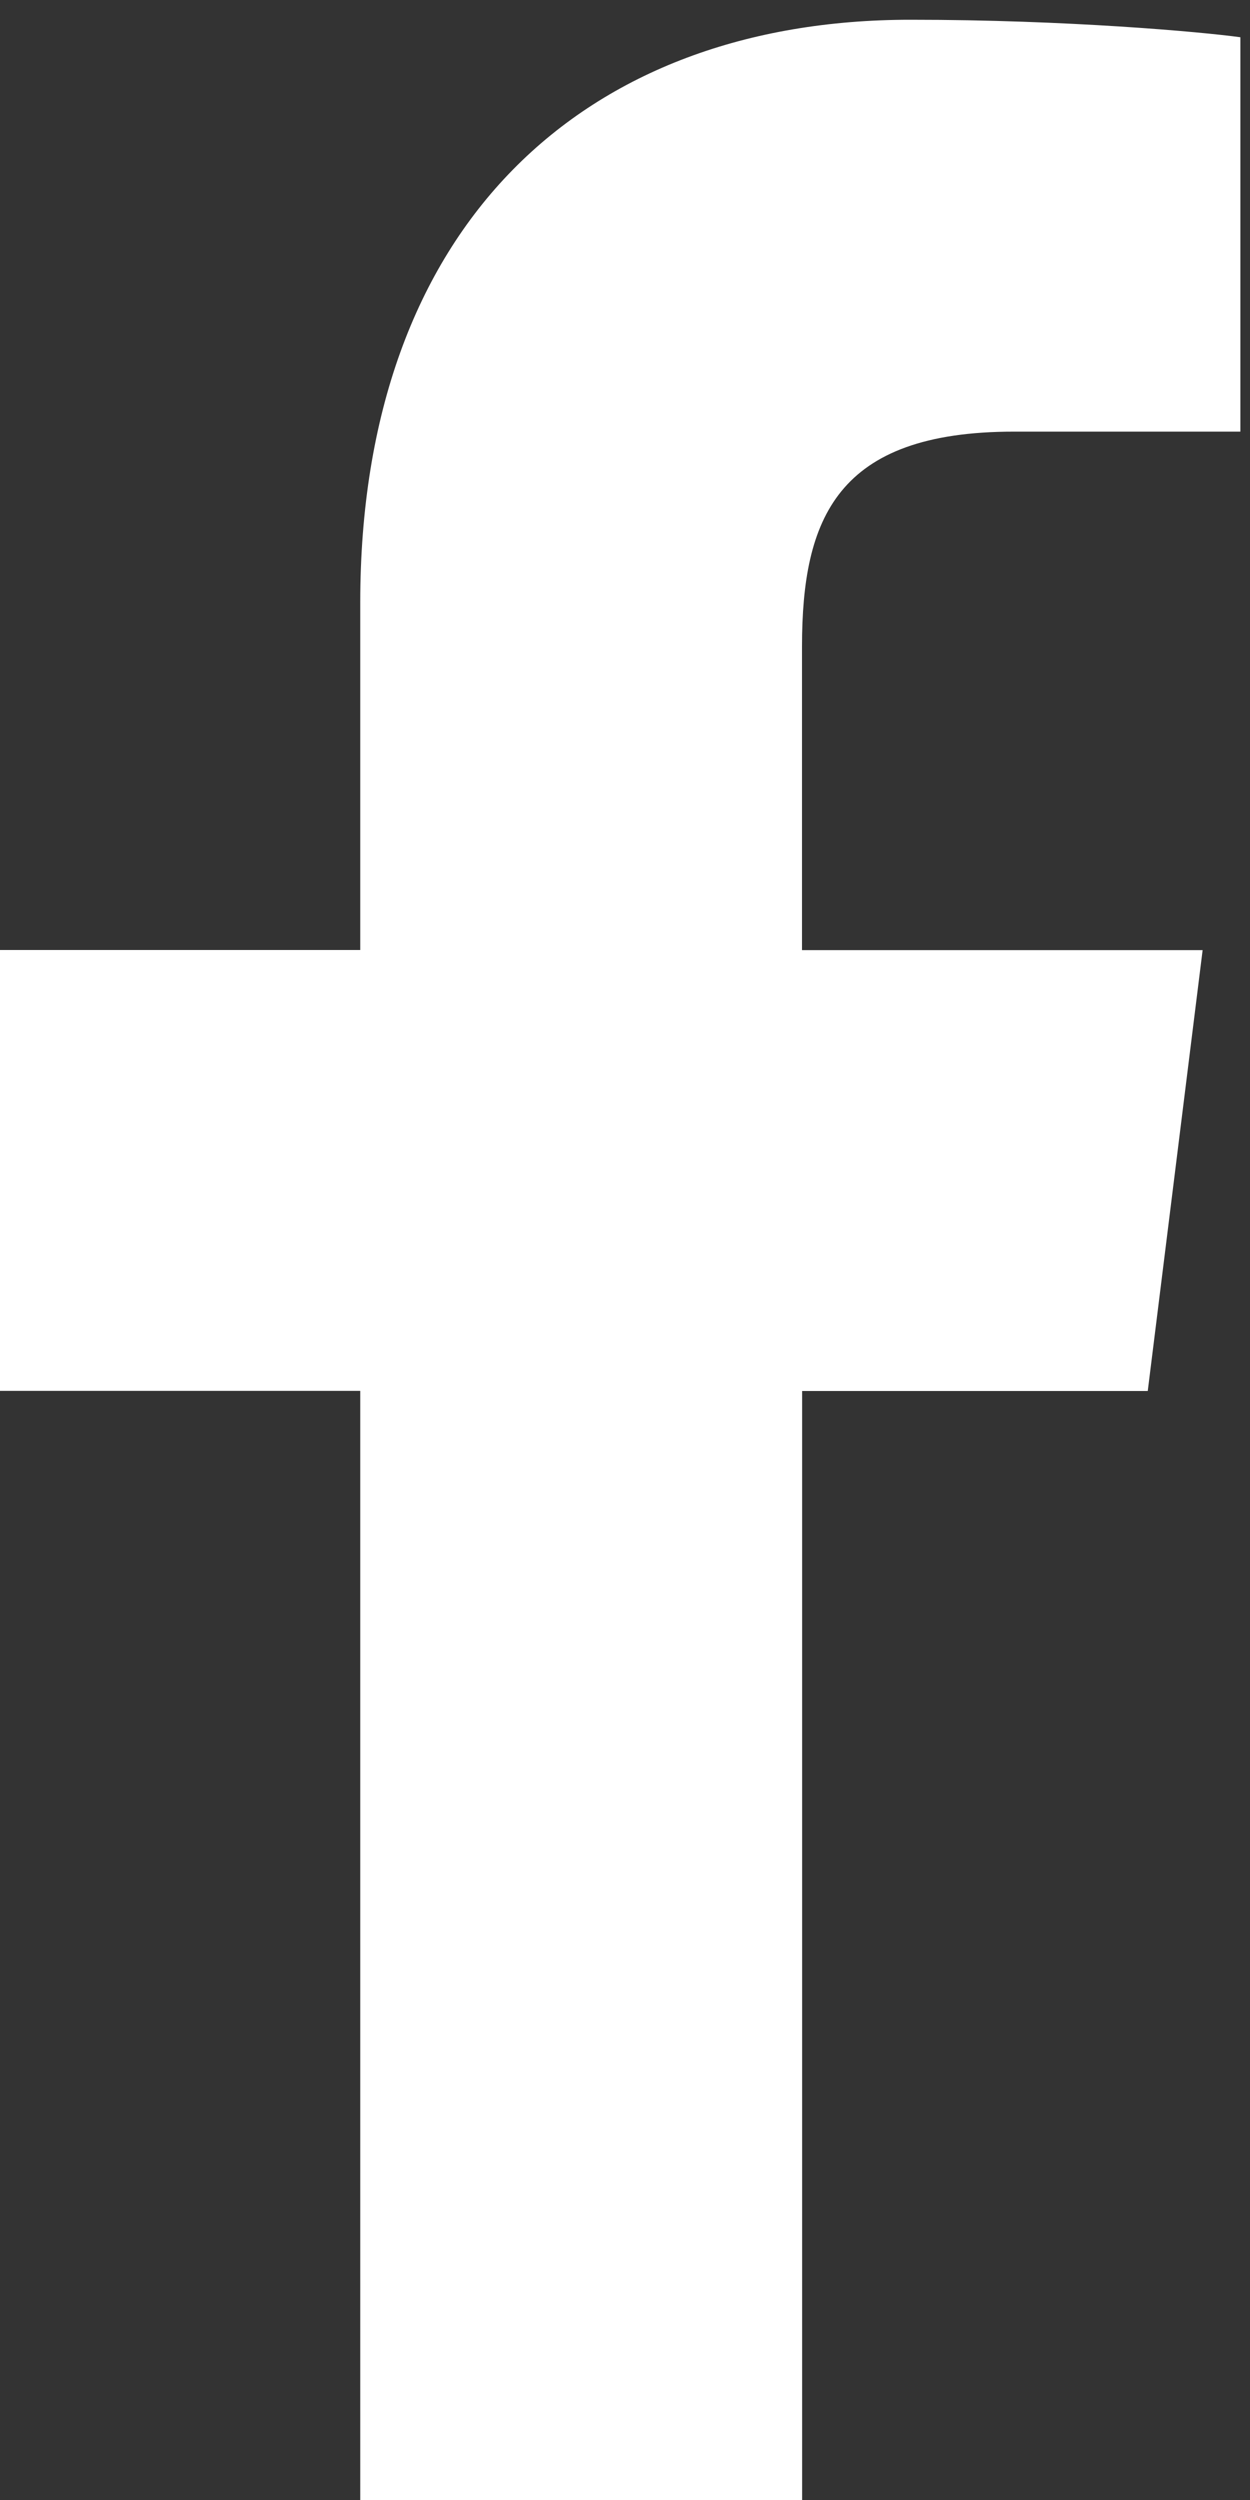 <svg width="10" height="20" viewBox="0 0 10 20" fill="none" xmlns="http://www.w3.org/2000/svg">
<rect x="0" y="0" width="10" height="20" fill="#333333" stroke="none"/>
<path d="M8.112 3.453H9.923V0.298C9.611 0.255 8.536 0.158 7.284 0.158C4.672 0.158 2.882 1.801 2.882 4.821V7.6H0V11.127H2.882V20.003H6.417V11.128H9.182L9.621 7.601H6.416V5.17C6.417 4.151 6.691 3.453 8.112 3.453Z" fill="white"/>
</svg>

